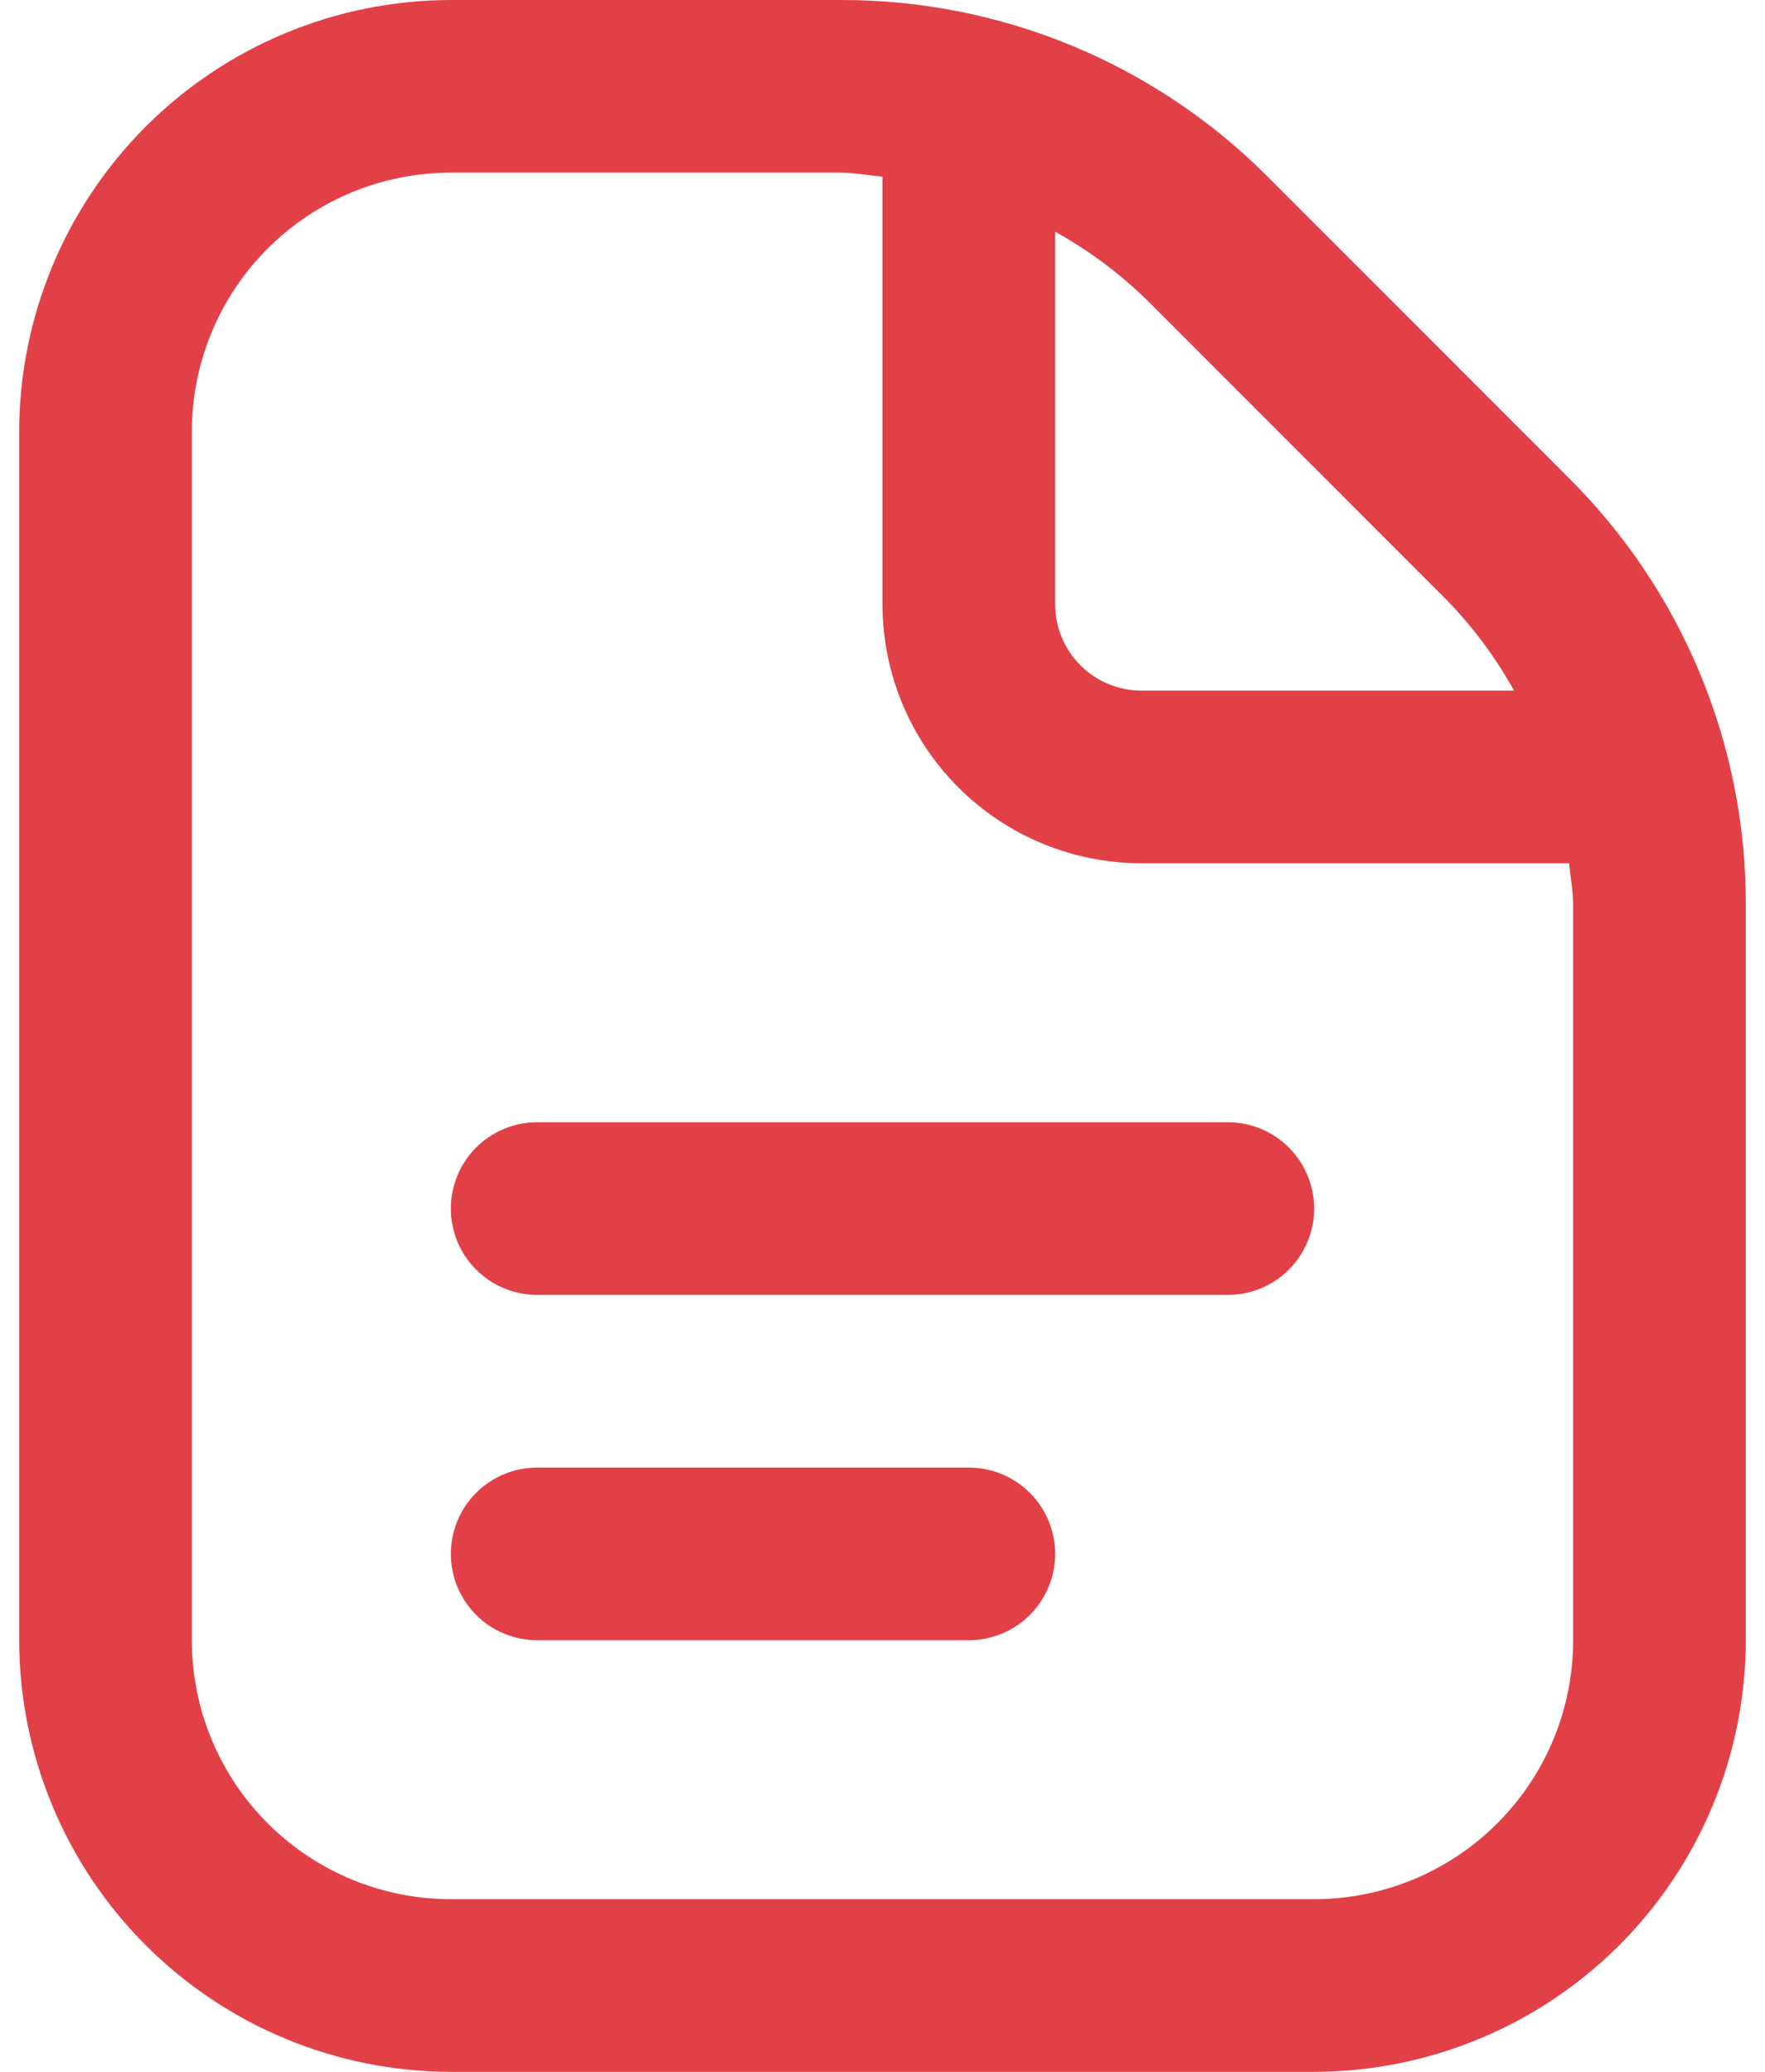 <svg width="46" height="54" viewBox="0 0 46 54" fill="none" xmlns="http://www.w3.org/2000/svg">
<path d="M34.25 31.5C34.25 32.097 34.013 32.669 33.591 33.091C33.169 33.513 32.597 33.75 32 33.75H14C13.403 33.75 12.831 33.513 12.409 33.091C11.987 32.669 11.75 32.097 11.75 31.5C11.75 30.903 11.987 30.331 12.409 29.909C12.831 29.487 13.403 29.25 14 29.25H32C32.597 29.25 33.169 29.487 33.591 29.909C34.013 30.331 34.25 30.903 34.25 31.5ZM25.25 38.25H14C13.403 38.25 12.831 38.487 12.409 38.909C11.987 39.331 11.75 39.903 11.75 40.5C11.75 41.097 11.987 41.669 12.409 42.091C12.831 42.513 13.403 42.75 14 42.75H25.25C25.847 42.75 26.419 42.513 26.841 42.091C27.263 41.669 27.5 41.097 27.5 40.5C27.5 39.903 27.263 39.331 26.841 38.909C26.419 38.487 25.847 38.25 25.25 38.25ZM45.5 23.591V42.75C45.496 45.733 44.31 48.592 42.201 50.701C40.092 52.81 37.233 53.996 34.25 54H11.75C8.767 53.996 5.908 52.81 3.799 50.701C1.69 48.592 0.504 45.733 0.5 42.75V11.25C0.504 8.267 1.69 5.408 3.799 3.299C5.908 1.19 8.767 0.004 11.75 5.18595e-05H21.909C23.978 -0.005 26.028 0.4 27.939 1.191C29.851 1.983 31.587 3.146 33.046 4.613L40.885 12.456C42.353 13.915 43.516 15.65 44.309 17.561C45.101 19.473 45.506 21.522 45.5 23.591ZM29.865 7.794C29.157 7.108 28.362 6.518 27.5 6.039V15.75C27.5 16.347 27.737 16.919 28.159 17.341C28.581 17.763 29.153 18 29.75 18H39.461C38.982 17.139 38.391 16.344 37.704 15.638L29.865 7.794ZM41 23.591C41 23.22 40.928 22.865 40.894 22.5H29.75C27.96 22.5 26.243 21.789 24.977 20.523C23.711 19.257 23 17.54 23 15.75V4.606C22.636 4.572 22.278 4.5 21.909 4.5H11.75C9.96 4.5 8.243 5.211 6.977 6.477C5.711 7.743 5 9.46 5 11.25V42.75C5 44.54 5.711 46.257 6.977 47.523C8.243 48.789 9.96 49.5 11.75 49.5H34.25C36.04 49.5 37.757 48.789 39.023 47.523C40.289 46.257 41 44.54 41 42.75V23.591Z" fill="#E24047"/>
</svg>
